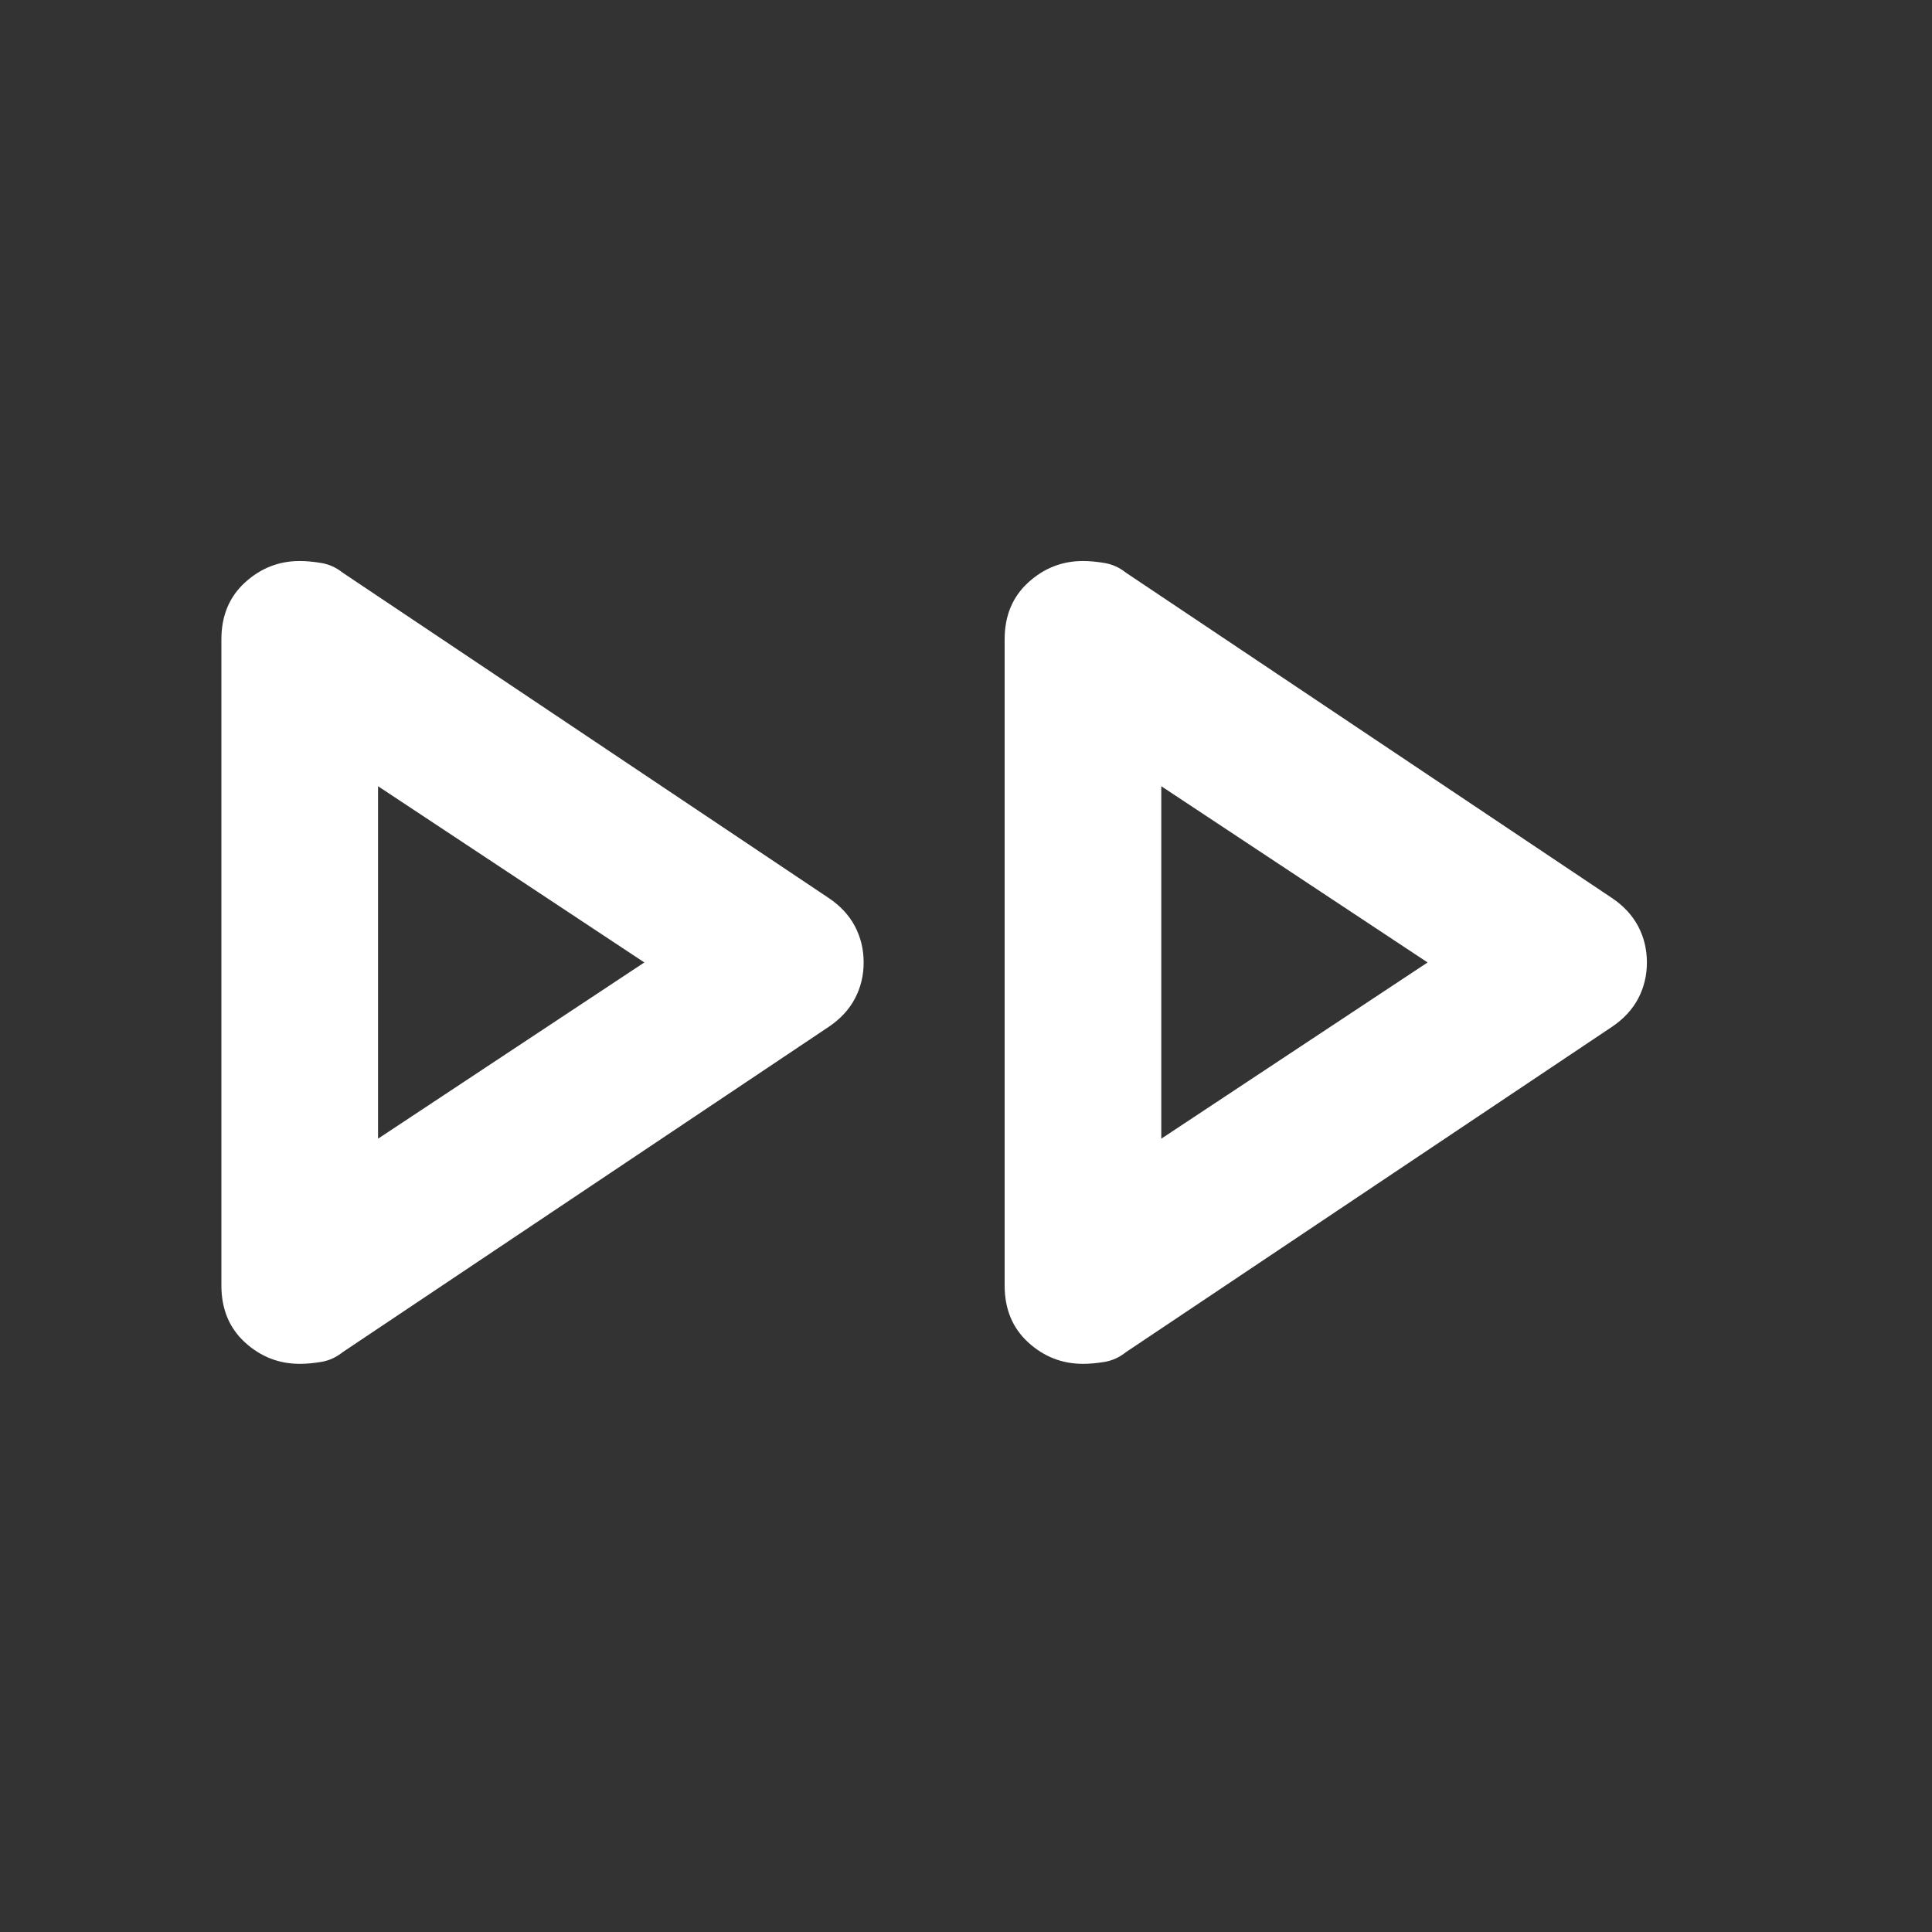 <svg width="37" height="37" viewBox="0 0 37 37" fill="none" xmlns="http://www.w3.org/2000/svg">
<rect x="0" y="0" width="37" height="37" fill="#333333" stroke="none"/>
<mask id="mask0_19_372" style="mask-type:alpha" maskUnits="userSpaceOnUse" x="0" y="0" width="37" height="37">
<rect x="0.49" y="0.432" width="36" height="36" fill="#D9D9D9"/>
</mask>
<g mask="url(#mask0_19_372)">
<path d="M4.24 24.619V12.244C4.24 11.794 4.39 11.432 4.69 11.157C4.99 10.882 5.34 10.744 5.74 10.744C5.865 10.744 6.003 10.757 6.153 10.782C6.303 10.807 6.44 10.869 6.565 10.969L15.865 17.194C16.09 17.344 16.259 17.525 16.372 17.738C16.484 17.95 16.54 18.182 16.54 18.432C16.54 18.682 16.484 18.913 16.372 19.125C16.259 19.338 16.09 19.519 15.865 19.669L6.565 25.894C6.44 25.994 6.303 26.057 6.153 26.082C6.003 26.107 5.865 26.119 5.74 26.119C5.34 26.119 4.99 25.982 4.69 25.707C4.39 25.432 4.24 25.069 4.24 24.619ZM19.24 24.619V12.244C19.24 11.794 19.39 11.432 19.69 11.157C19.99 10.882 20.34 10.744 20.74 10.744C20.865 10.744 21.003 10.757 21.153 10.782C21.303 10.807 21.44 10.869 21.565 10.969L30.865 17.194C31.09 17.344 31.259 17.525 31.372 17.738C31.484 17.95 31.54 18.182 31.54 18.432C31.54 18.682 31.484 18.913 31.372 19.125C31.259 19.338 31.09 19.519 30.865 19.669L21.565 25.894C21.44 25.994 21.303 26.057 21.153 26.082C21.003 26.107 20.865 26.119 20.74 26.119C20.34 26.119 19.99 25.982 19.69 25.707C19.39 25.432 19.24 25.069 19.24 24.619ZM7.24 21.807L12.34 18.432L7.24 15.057V21.807ZM22.24 21.807L27.34 18.432L22.24 15.057V21.807Z" fill="white"/>
</g>
</svg>
